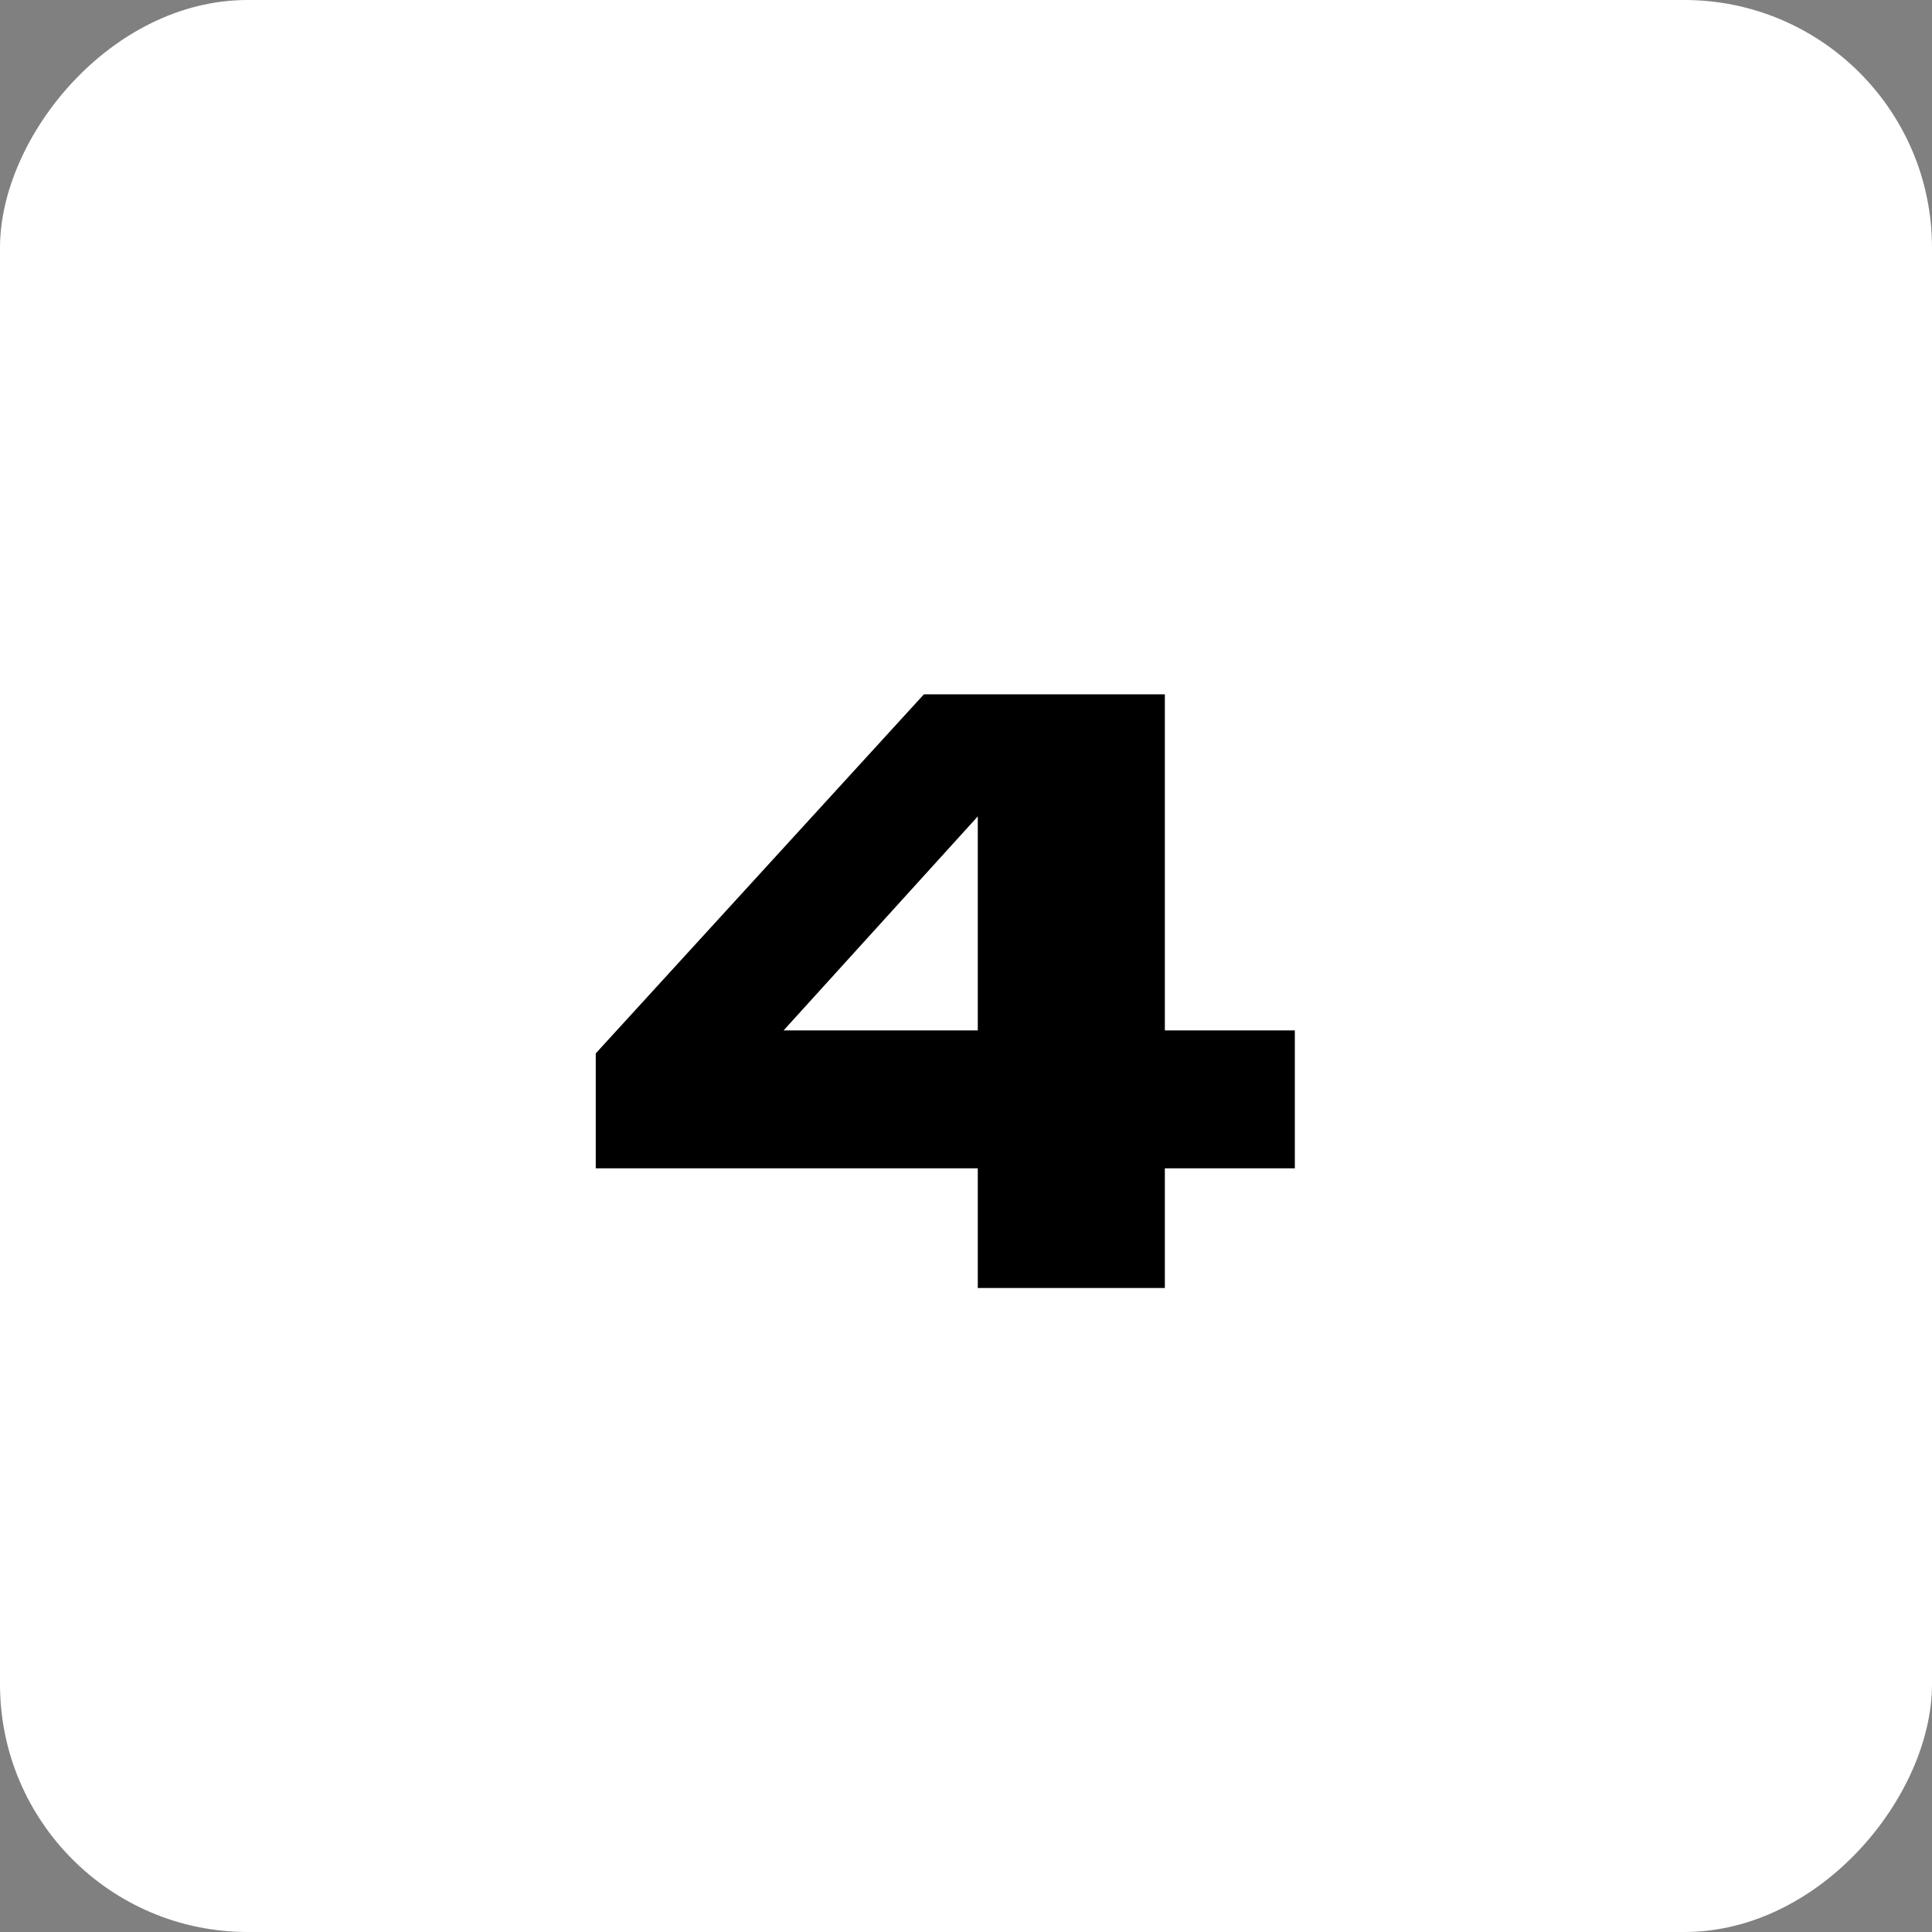 <?xml version="1.0" encoding="UTF-8"?> <svg xmlns="http://www.w3.org/2000/svg" width="39" height="39" viewBox="0 0 39 39" fill="none"><rect x="0" y="0" width="39" height="39" fill="#808080" stroke="none"/> <rect width="39" height="39" rx="5" transform="matrix(-1 0 0 1 39 0)" fill="white"></rect> <path d="M12.026 23.584H19.738V26H23.514V23.584H26.138V20.8H23.514V14.016H18.65L12.026 21.264V23.584ZM19.738 20.8H15.818L19.738 16.48V20.8Z" fill="black"></path> </svg> 